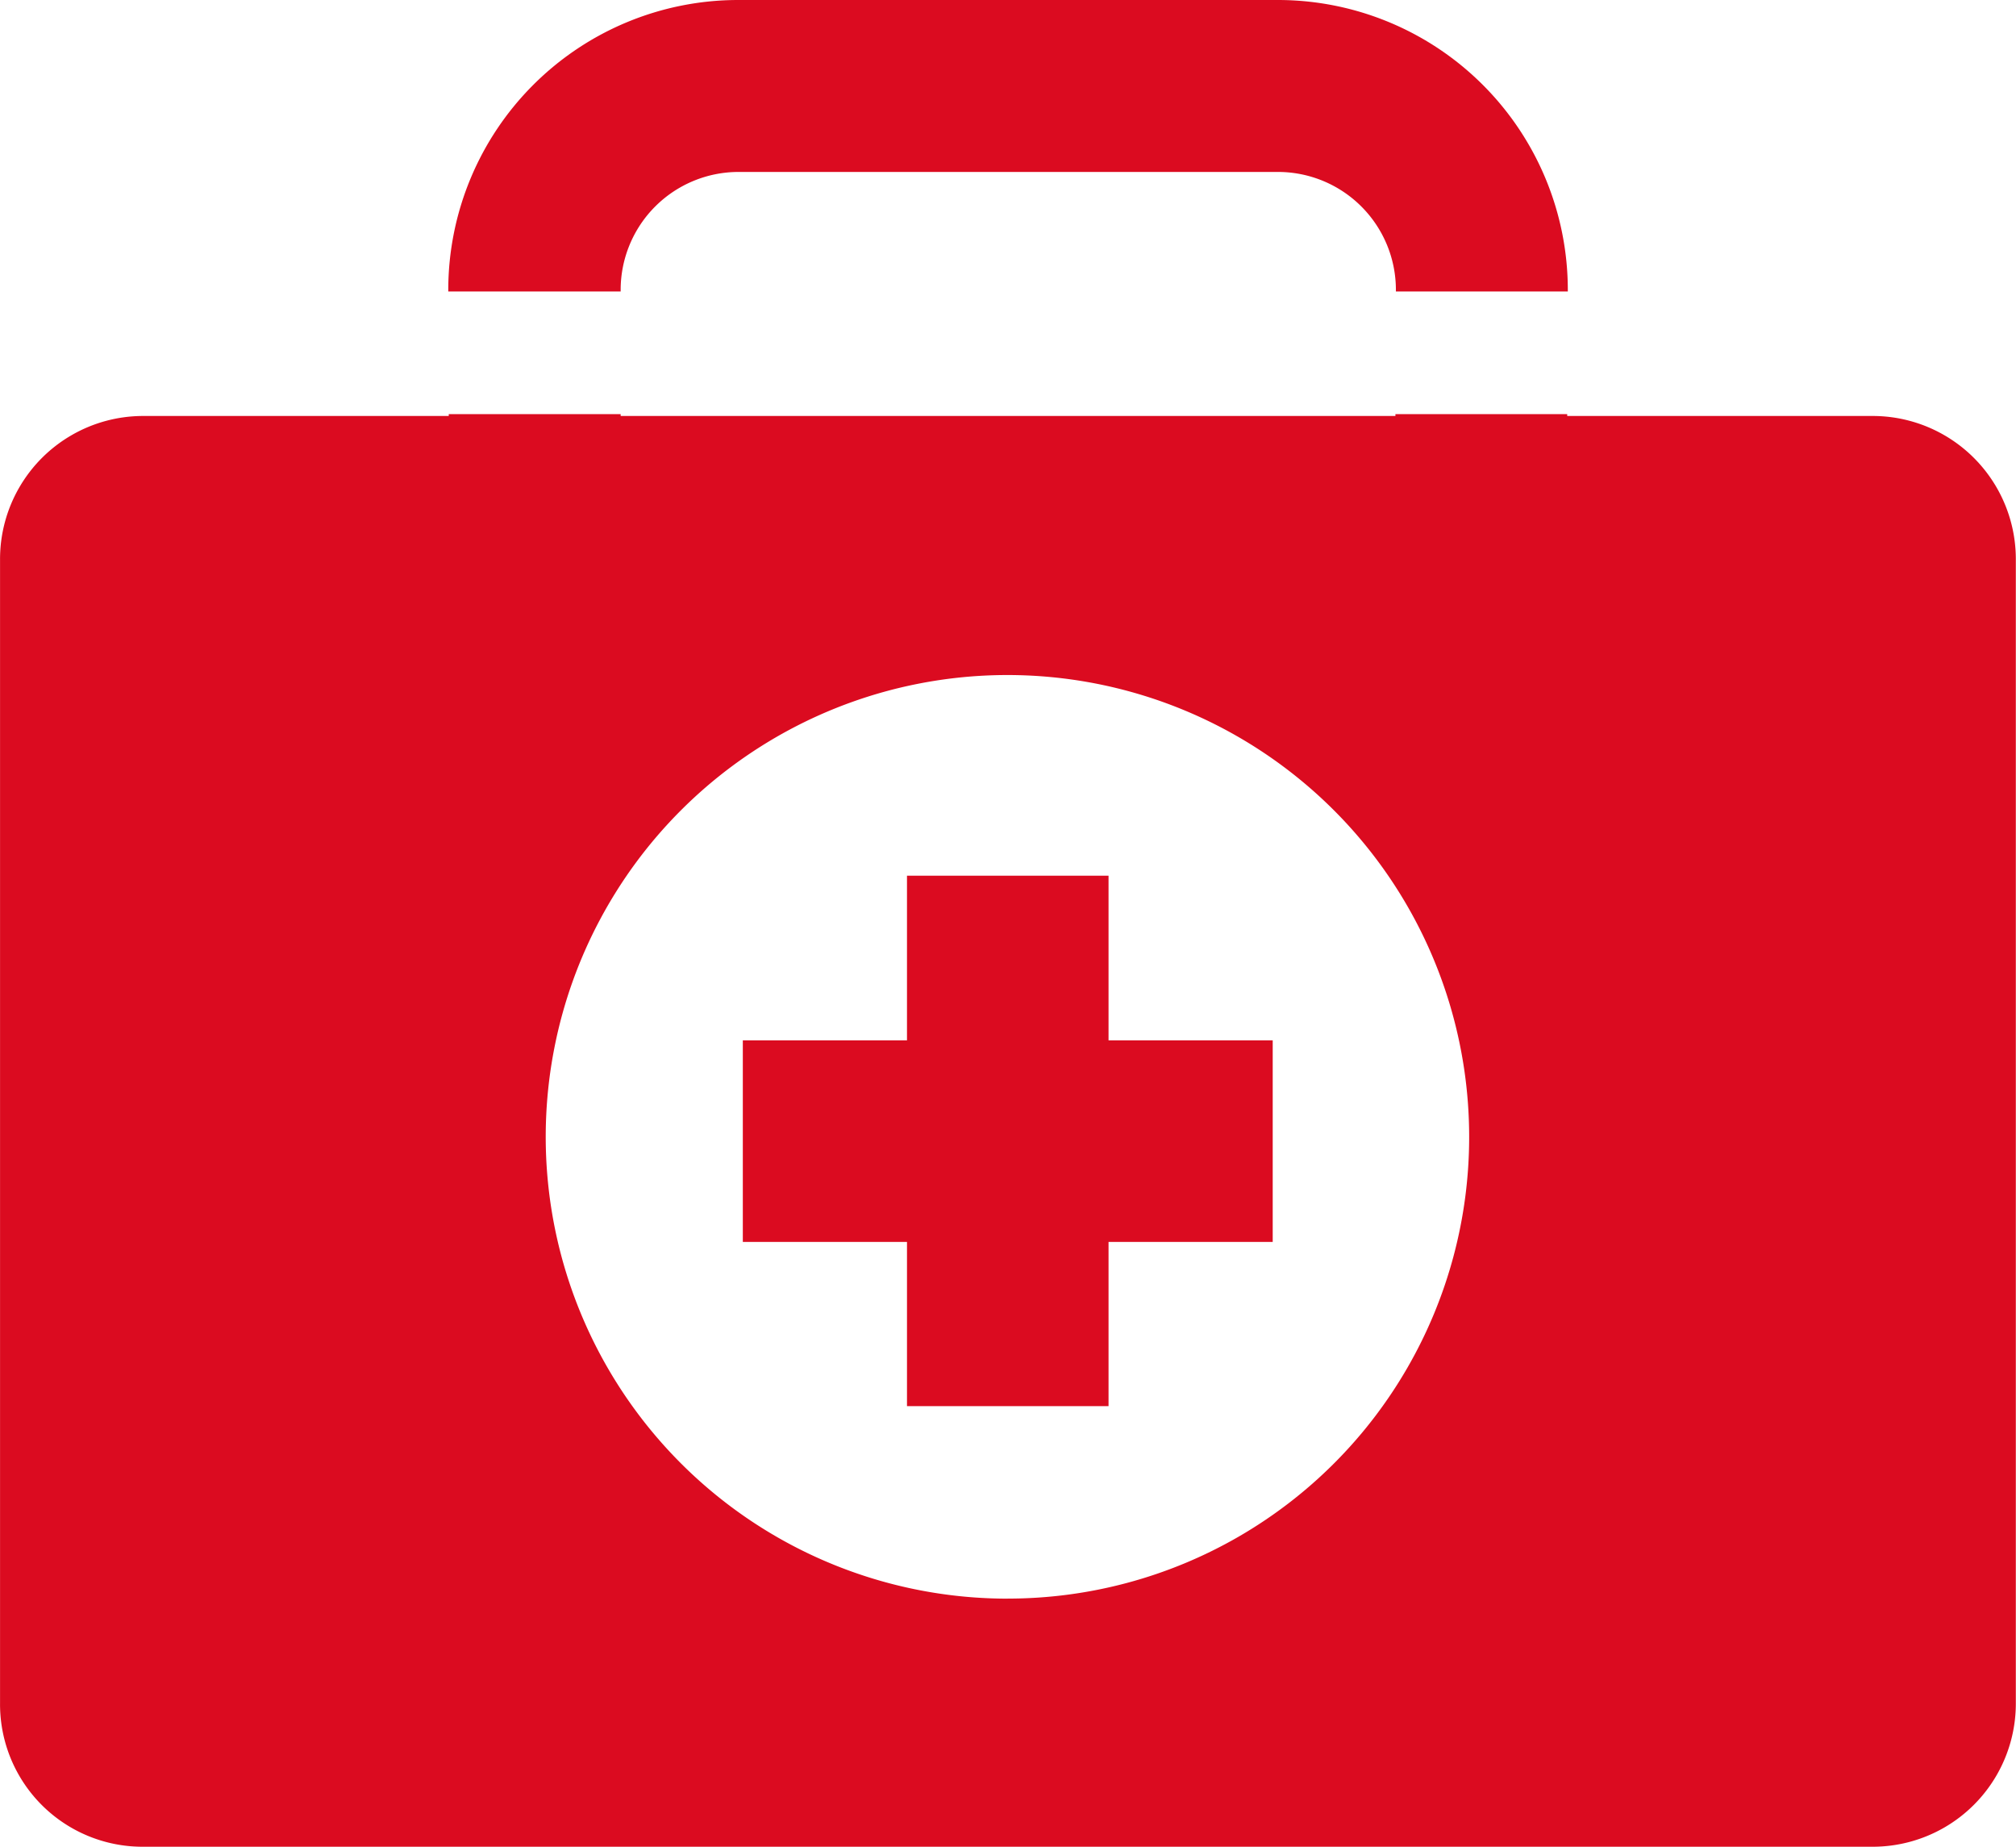 <svg id="Icon_healthcare" xmlns="http://www.w3.org/2000/svg" width="47.082" height="43.121" viewBox="0 0 47.082 43.121">
  <path id="Path_581" data-name="Path 581" d="M38.333,177.751h40.4a3.343,3.343,0,0,0,3.344-3.344v-26.72a3.343,3.343,0,0,0-3.344-3.344H71.6V144.3H67.588v.043H49.494V144.3H45.479v.043H38.344A3.343,3.343,0,0,0,35,147.687v26.72A3.327,3.327,0,0,0,38.333,177.751Zm20.2-5.793a10.783,10.783,0,1,1,10.777-10.788A10.776,10.776,0,0,1,58.535,171.957Z" transform="translate(-34.999 -134.63)" fill="#db0b20"/>
  <path id="Path_582" data-name="Path 582" d="M137.326,60.316v-.053a2.754,2.754,0,0,1,2.748-2.748h12.609a2.754,2.754,0,0,1,2.748,2.748v.043h4.015v-.043a6.772,6.772,0,0,0-6.763-6.763h-12.62a6.772,6.772,0,0,0-6.763,6.763v.043h4.026Z" transform="translate(-122.831 -53.5)" fill="#db0b20"/>
  <path id="Path_583" data-name="Path 583" d="M206.441,245.5h-4.707v3.845H197.9v4.707h3.834v3.834h4.707v-3.834h3.834v-4.707h-3.834Z" transform="translate(-180.552 -225.053)" fill="#db0b20"/>
</svg>

